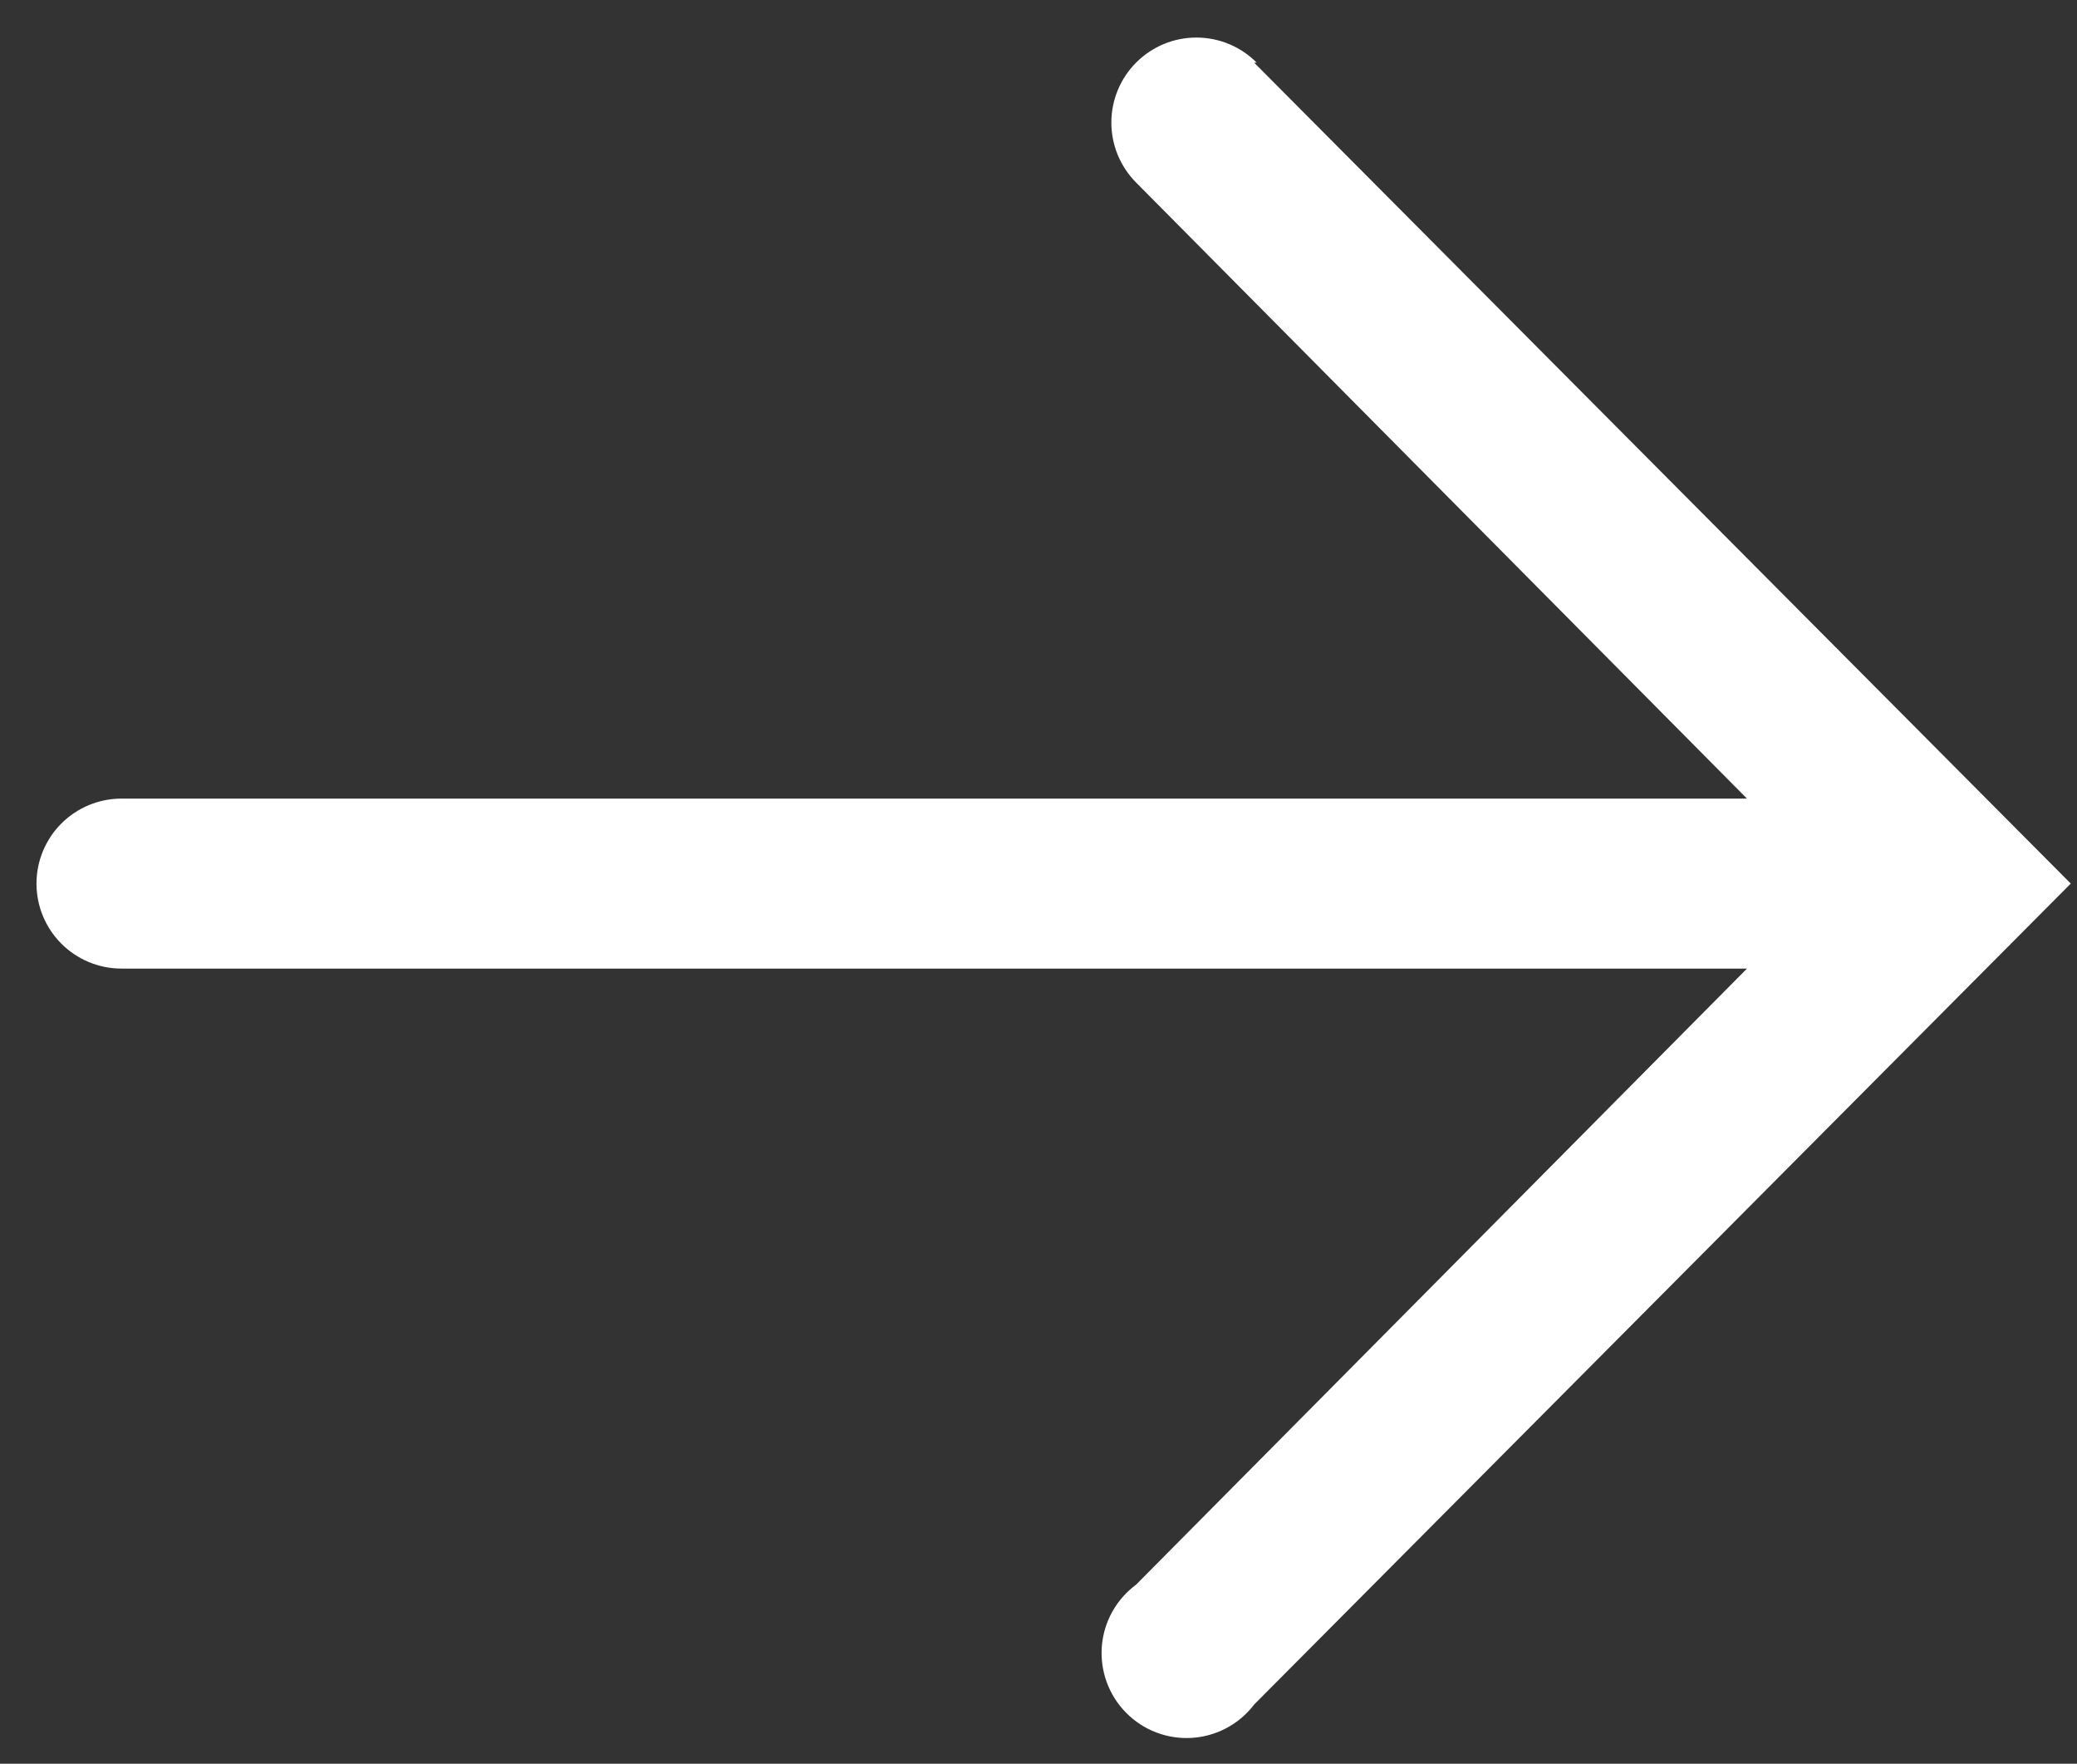 <svg width="53" height="45" viewBox="0 0 53 45" fill="none" xmlns="http://www.w3.org/2000/svg">
<rect x="0" y="0" width="53" height="45" fill="#333333" stroke="none"/>
<path d="M32.003 1.599L52.841 22.544L32.003 43.49C31.815 43.738 31.576 43.941 31.302 44.088C31.028 44.235 30.726 44.321 30.416 44.341C30.106 44.361 29.795 44.313 29.505 44.203C29.215 44.092 28.952 43.92 28.734 43.699C28.516 43.478 28.348 43.212 28.241 42.92C28.135 42.629 28.092 42.318 28.116 42.008C28.14 41.698 28.231 41.397 28.381 41.126C28.532 40.854 28.739 40.618 28.989 40.433L44.579 24.713L3.099 24.713C2.524 24.713 1.973 24.484 1.566 24.078C1.16 23.671 0.931 23.12 0.931 22.544C0.931 21.969 1.16 21.418 1.566 21.011C1.973 20.605 2.524 20.376 3.099 20.376L44.579 20.376L28.989 4.656C28.584 4.248 28.357 3.695 28.359 3.12C28.361 2.544 28.592 1.993 29 1.588C29.408 1.182 29.961 0.956 30.536 0.958C31.112 0.96 31.663 1.19 32.068 1.599H32.003Z" fill="white"/>
</svg>
